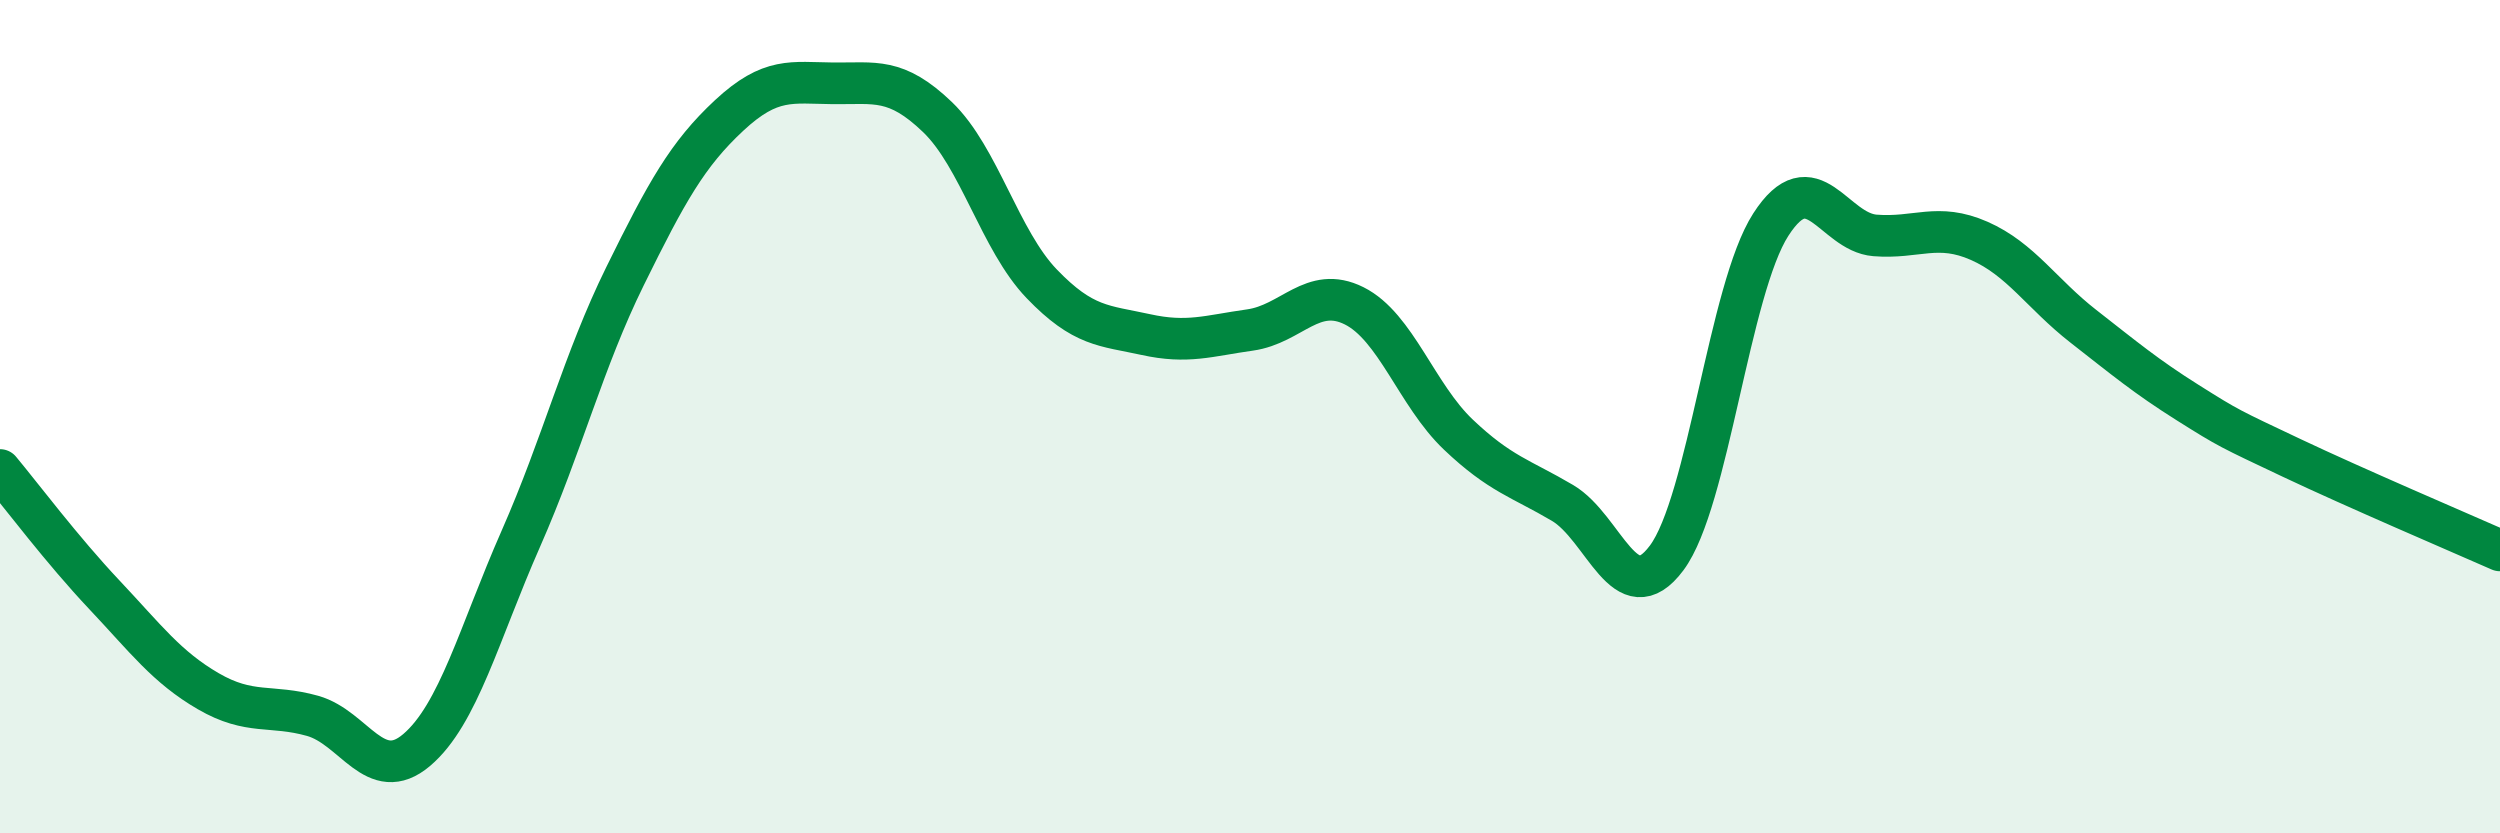 
    <svg width="60" height="20" viewBox="0 0 60 20" xmlns="http://www.w3.org/2000/svg">
      <path
        d="M 0,11.28 C 0.5,11.88 1.5,13.21 2.5,14.27 C 3.5,15.33 4,16.01 5,16.59 C 6,17.17 6.5,16.9 7.5,17.18 C 8.5,17.46 9,18.85 10,18 C 11,17.15 11.5,15.2 12.5,12.93 C 13.5,10.66 14,8.66 15,6.63 C 16,4.6 16.5,3.7 17.5,2.77 C 18.5,1.84 19,1.99 20,2 C 21,2.01 21.5,1.85 22.5,2.81 C 23.5,3.77 24,5.77 25,6.81 C 26,7.85 26.5,7.81 27.5,8.03 C 28.5,8.25 29,8.06 30,7.92 C 31,7.78 31.5,6.84 32.5,7.34 C 33.5,7.84 34,9.48 35,10.43 C 36,11.38 36.5,11.48 37.5,12.07 C 38.5,12.66 39,14.73 40,13.39 C 41,12.05 41.5,6.94 42.5,5.39 C 43.5,3.84 44,5.57 45,5.65 C 46,5.73 46.5,5.34 47.5,5.78 C 48.5,6.22 49,7.05 50,7.83 C 51,8.61 51.5,9.03 52.5,9.66 C 53.5,10.29 53.5,10.28 55,10.99 C 56.5,11.7 59,12.77 60,13.21L60 20L0 20Z"
        fill="#008740"
        opacity="0.1"
        stroke-linecap="round"
        stroke-linejoin="round"
      />
      <path
        d="M 0,11.28 C 0.5,11.88 1.5,13.21 2.5,14.27 C 3.5,15.33 4,16.01 5,16.59 C 6,17.17 6.5,16.9 7.5,17.18 C 8.5,17.46 9,18.85 10,18 C 11,17.15 11.5,15.2 12.5,12.93 C 13.5,10.66 14,8.66 15,6.63 C 16,4.6 16.5,3.7 17.5,2.77 C 18.5,1.84 19,1.99 20,2 C 21,2.01 21.5,1.85 22.5,2.81 C 23.5,3.77 24,5.77 25,6.81 C 26,7.85 26.5,7.81 27.5,8.03 C 28.5,8.25 29,8.06 30,7.92 C 31,7.78 31.5,6.84 32.5,7.34 C 33.5,7.84 34,9.48 35,10.43 C 36,11.38 36.5,11.48 37.5,12.07 C 38.5,12.66 39,14.73 40,13.39 C 41,12.05 41.5,6.94 42.5,5.39 C 43.5,3.84 44,5.57 45,5.65 C 46,5.73 46.5,5.34 47.5,5.78 C 48.5,6.22 49,7.05 50,7.83 C 51,8.61 51.5,9.03 52.5,9.66 C 53.5,10.29 53.5,10.28 55,10.99 C 56.5,11.7 59,12.77 60,13.21"
        stroke="#008740"
        stroke-width="1"
        fill="none"
        stroke-linecap="round"
        stroke-linejoin="round"
      />
    </svg>
  